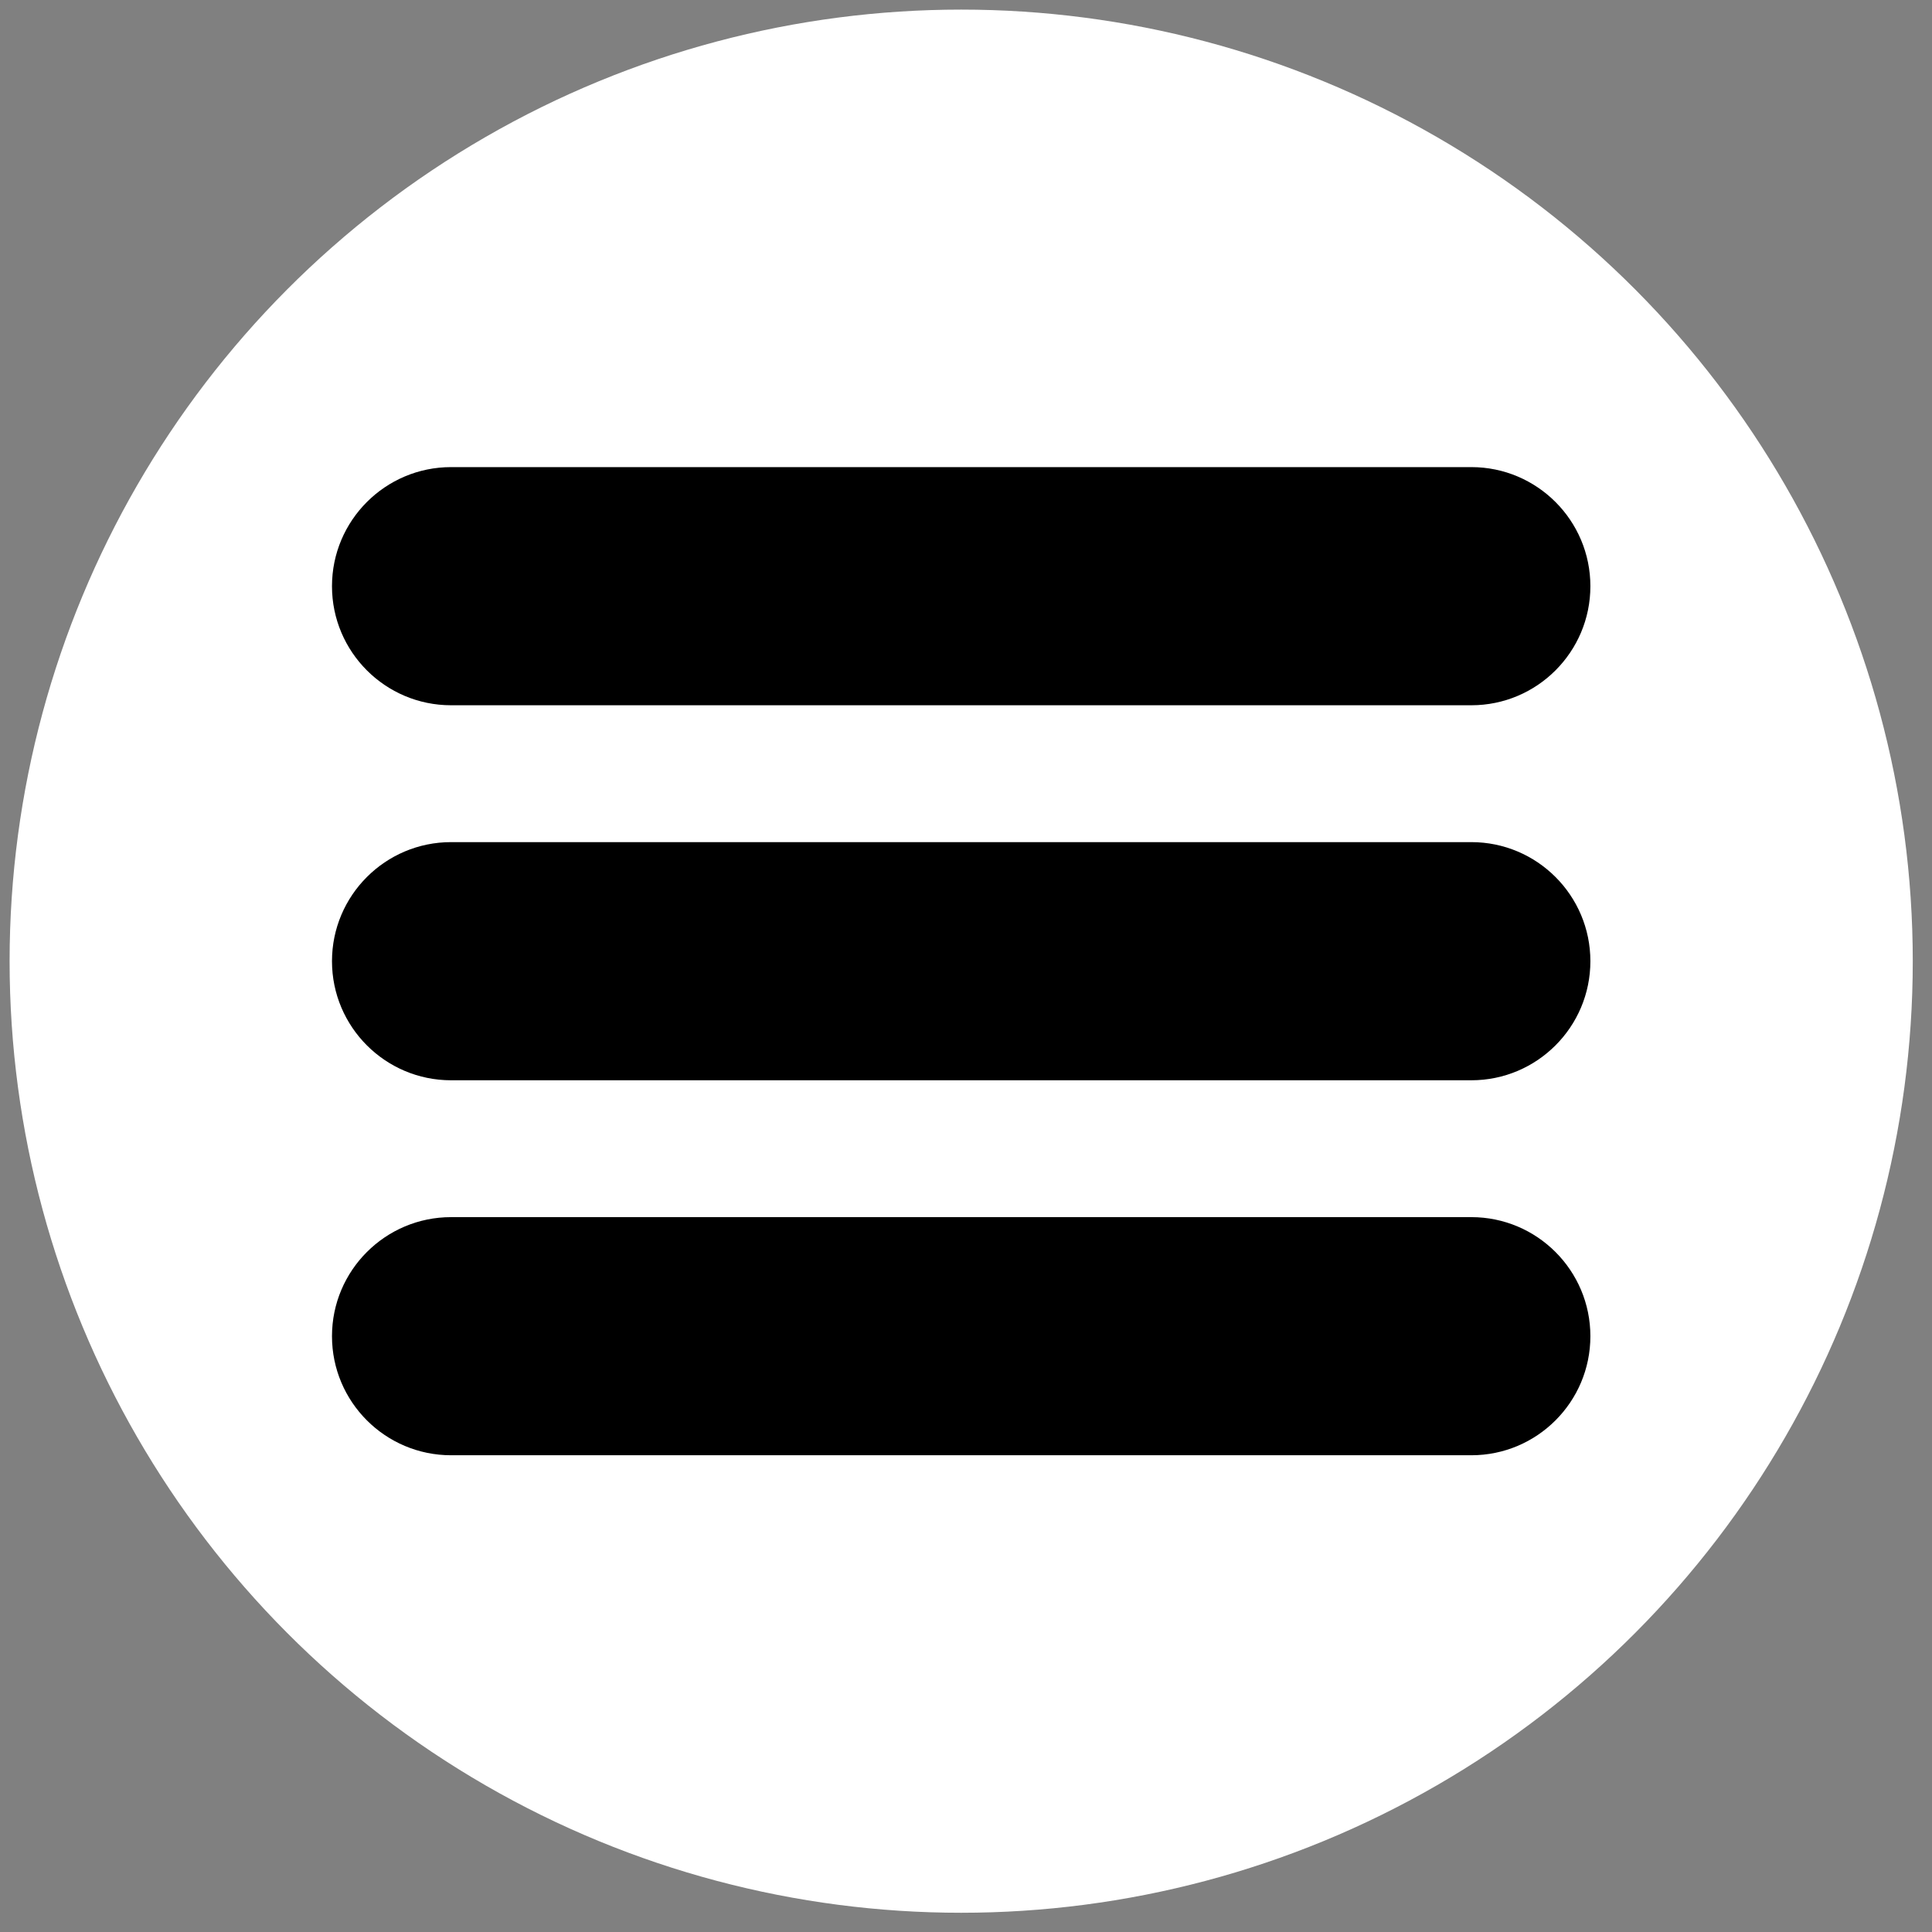 <svg clip-rule="evenodd" fill-rule="evenodd" stroke-linejoin="round" stroke-miterlimit="1.414" viewBox="0 0 67 67" xmlns="http://www.w3.org/2000/svg"><rect x="0" y="0" width="67" height="67" fill="#808080" stroke="none"/><circle cx="33.333" cy="33.333" fill="#fff" r="33"/><path d="m55.153 20.329c0-2.279-1.85-4.13-4.129-4.13h-35.381c-2.279 0-4.13 1.851-4.13 4.13s1.851 4.129 4.13 4.129h35.381c2.279 0 4.129-1.85 4.129-4.129z"/><path d="m55.153 33.333c0-2.279-1.85-4.129-4.129-4.129h-35.381c-2.279 0-4.13 1.85-4.13 4.129s1.851 4.13 4.13 4.13h35.381c2.279 0 4.129-1.851 4.129-4.13z"/><path d="m55.153 46.338c0-2.279-1.85-4.129-4.129-4.129h-35.381c-2.279 0-4.13 1.85-4.13 4.129s1.851 4.129 4.13 4.129h35.381c2.279 0 4.129-1.85 4.129-4.129z"/></svg>
